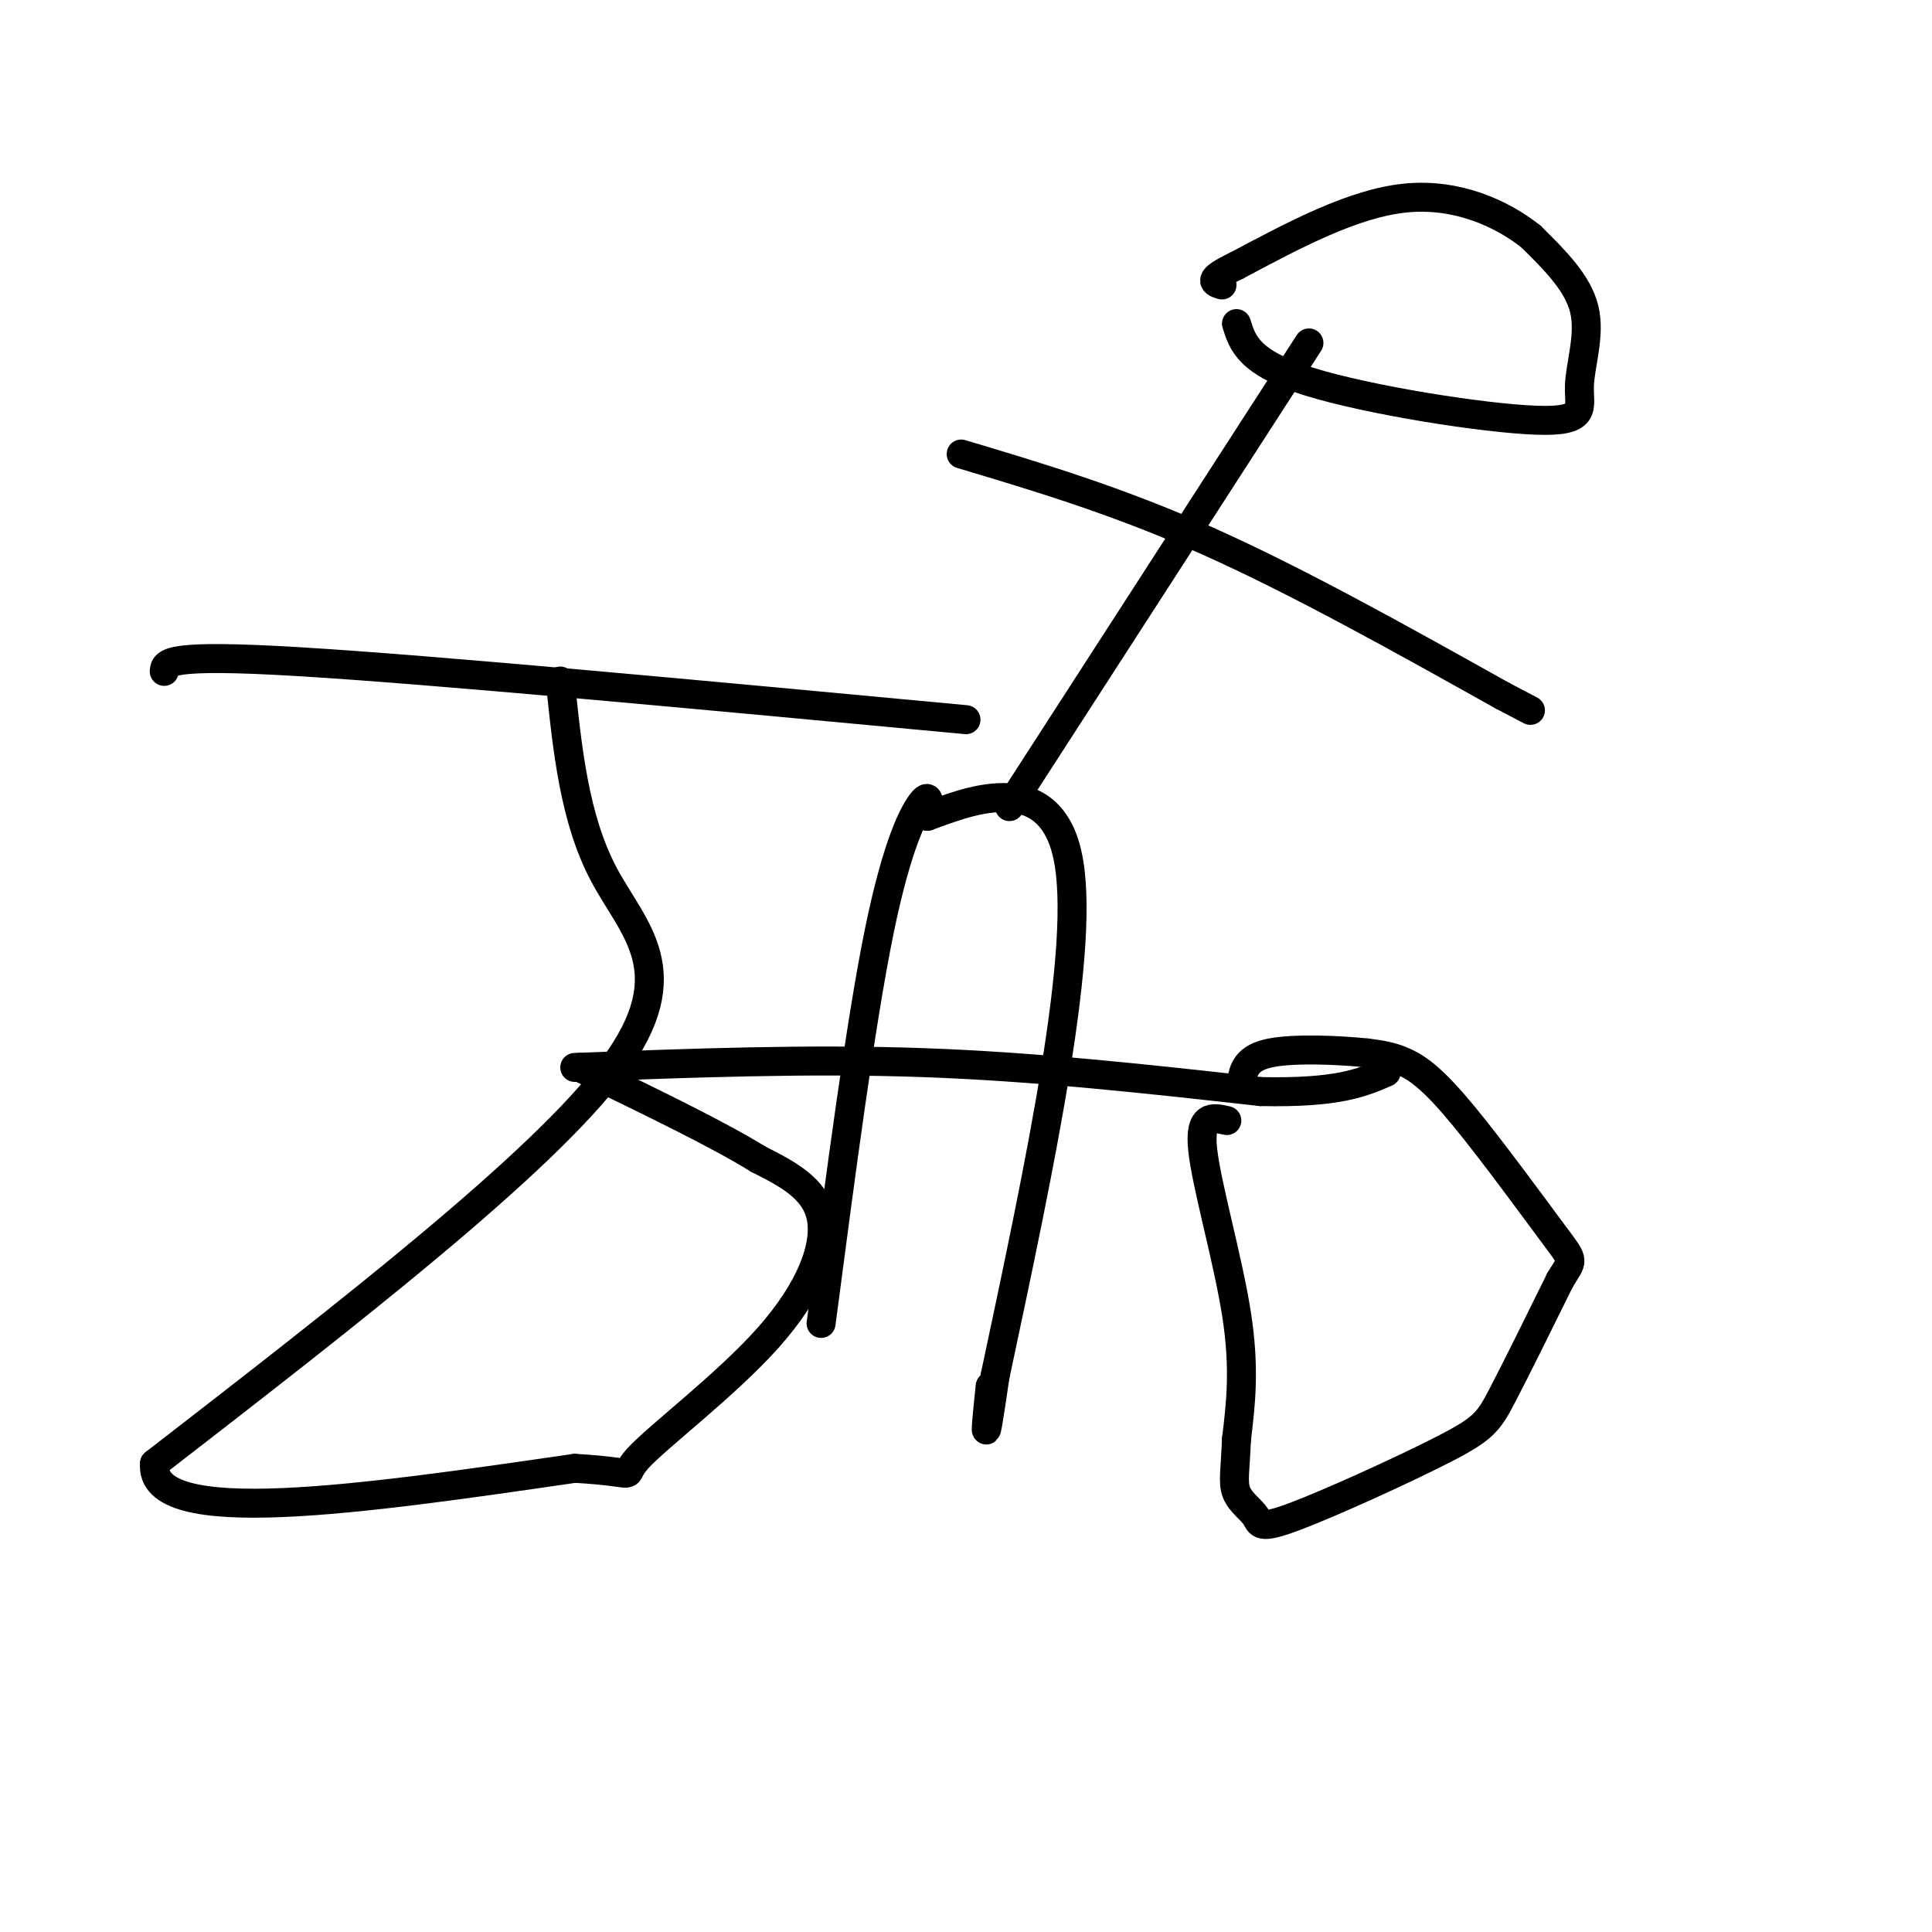 <svg viewBox='0 0 400 400' version='1.1' xmlns='http://www.w3.org/2000/svg' xmlns:xlink='http://www.w3.org/1999/xlink'><g fill='none' stroke='rgb(0,0,0)' stroke-width='6' stroke-linecap='round' stroke-linejoin='round'><path d='M34,139c0.167,-1.833 0.333,-3.667 28,-2c27.667,1.667 82.833,6.833 138,12'/><path d='M116,141c1.467,14.267 2.933,28.533 9,40c6.067,11.467 16.733,20.133 2,40c-14.733,19.867 -54.867,50.933 -95,82'/><path d='M32,303c-1.333,13.833 42.833,7.417 87,1'/><path d='M119,304c14.984,0.856 8.944,2.498 13,-2c4.056,-4.498 18.207,-15.134 27,-25c8.793,-9.866 12.226,-18.962 11,-25c-1.226,-6.038 -7.113,-9.019 -13,-12'/><path d='M157,240c-8.333,-5.167 -22.667,-12.083 -37,-19'/><path d='M119,221c24.167,-0.917 48.333,-1.833 72,-1c23.667,0.833 46.833,3.417 70,6'/><path d='M261,226c16.000,0.333 21.000,-1.833 26,-4'/><path d='M254,232c-2.889,-0.667 -5.778,-1.333 -5,6c0.778,7.333 5.222,22.667 7,34c1.778,11.333 0.889,18.667 0,26'/><path d='M256,298c-0.237,6.264 -0.828,8.924 0,11c0.828,2.076 3.075,3.567 4,5c0.925,1.433 0.526,2.807 8,0c7.474,-2.807 22.820,-9.794 31,-14c8.180,-4.206 9.194,-5.630 12,-11c2.806,-5.370 7.403,-14.685 12,-24'/><path d='M323,265c2.616,-4.405 3.155,-3.418 -1,-9c-4.155,-5.582 -13.003,-17.734 -19,-25c-5.997,-7.266 -9.142,-9.648 -12,-11c-2.858,-1.352 -5.429,-1.676 -8,-2'/><path d='M283,218c-5.422,-0.578 -14.978,-1.022 -20,0c-5.022,1.022 -5.511,3.511 -6,6'/><path d='M170,274c4.089,-31.133 8.178,-62.267 12,-81c3.822,-18.733 7.378,-25.067 9,-27c1.622,-1.933 1.311,0.533 1,3'/><path d='M192,169c7.267,-2.556 24.933,-10.444 29,8c4.067,18.444 -5.467,63.222 -15,108'/><path d='M206,285c-2.667,18.333 -1.833,10.167 -1,2'/><path d='M209,167c0.000,0.000 62.000,-96.000 62,-96'/><path d='M256,67c1.265,4.057 2.530,8.115 15,12c12.470,3.885 36.147,7.598 47,8c10.853,0.402 8.884,-2.507 9,-7c0.116,-4.493 2.319,-10.569 1,-16c-1.319,-5.431 -6.159,-10.215 -11,-15'/><path d='M317,49c-5.933,-4.733 -15.267,-9.067 -26,-8c-10.733,1.067 -22.867,7.533 -35,14'/><path d='M256,55c-6.333,3.000 -4.667,3.500 -3,4'/><path d='M199,94c16.167,4.833 32.333,9.667 51,18c18.667,8.333 39.833,20.167 61,32'/><path d='M311,144c10.167,5.333 5.083,2.667 0,0'/></g>
</svg>